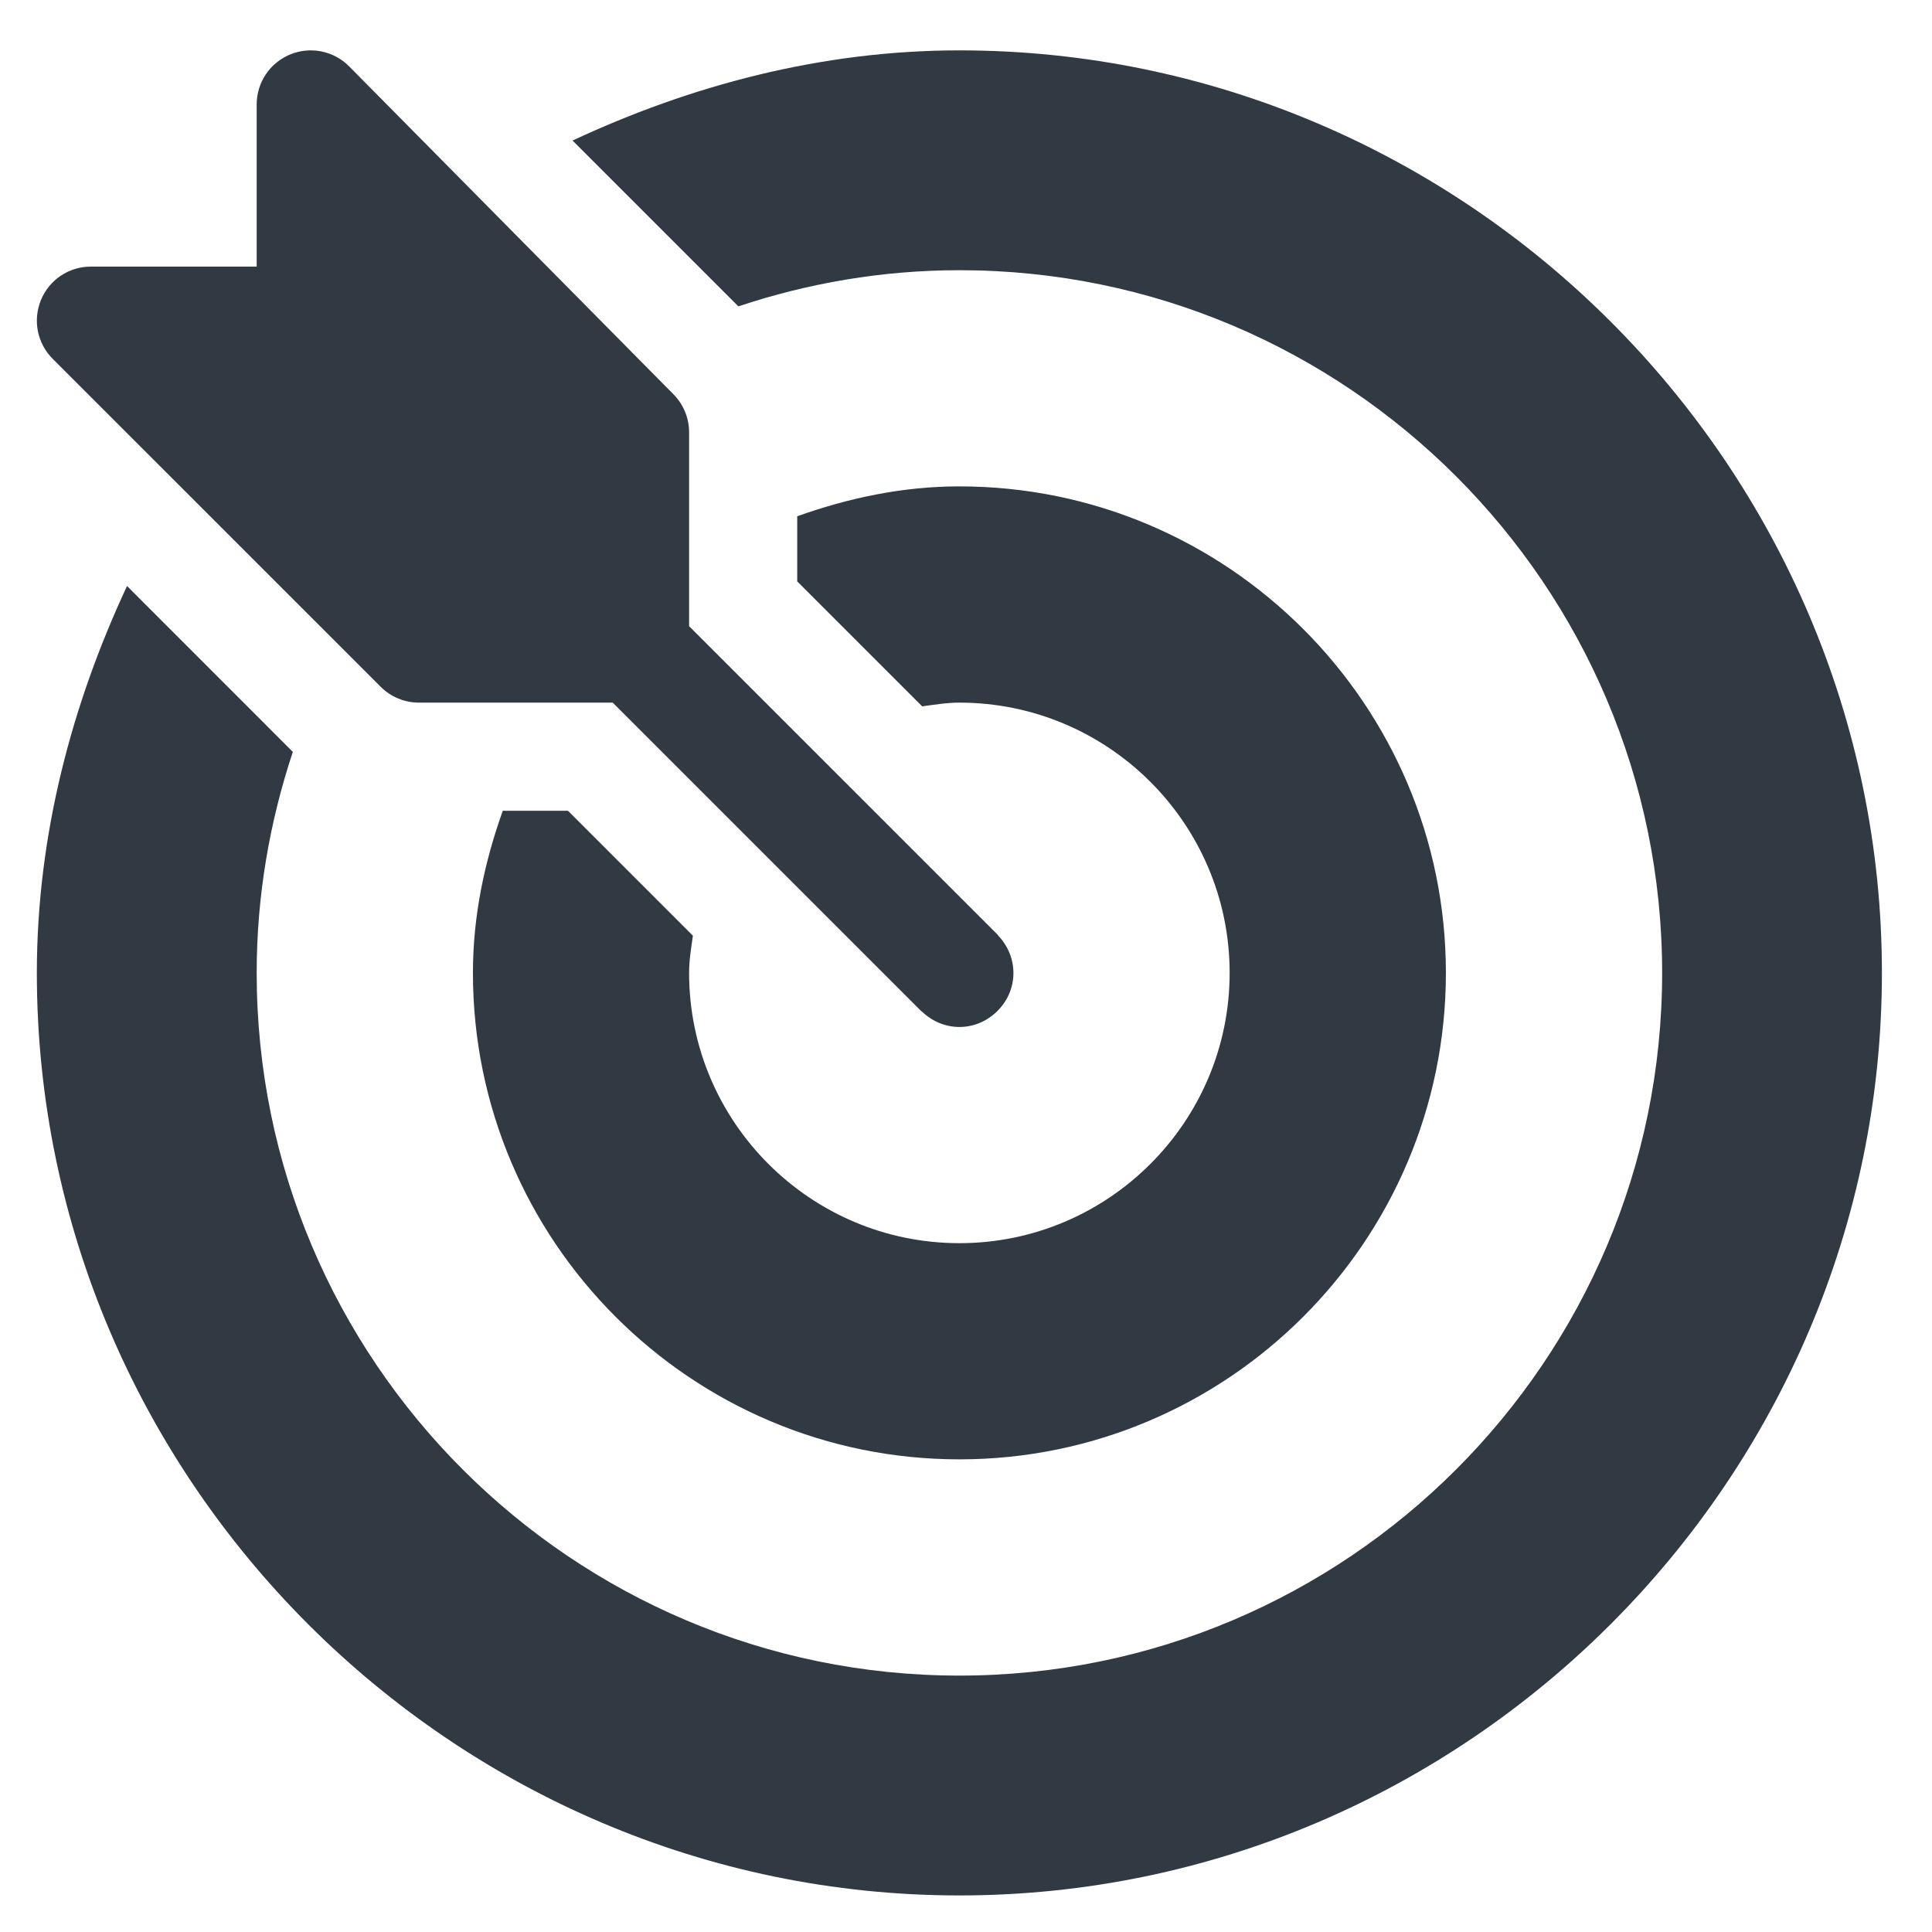 <svg width="28" height="28" viewBox="0 0 28 28" fill="none" xmlns="http://www.w3.org/2000/svg">
<path d="M14.468 13.561C14.464 13.557 14.463 13.55 14.458 13.546L9.987 9.075V6.266C9.987 6.058 9.905 5.859 9.758 5.712L5.057 0.959C4.948 0.85 4.808 0.775 4.656 0.745C4.504 0.715 4.347 0.73 4.204 0.79C4.061 0.849 3.938 0.949 3.852 1.078C3.766 1.207 3.72 1.358 3.72 1.513V3.864H1.318C1.163 3.863 1.011 3.909 0.882 3.995C0.754 4.081 0.653 4.204 0.594 4.347C0.535 4.49 0.519 4.648 0.549 4.8C0.58 4.952 0.654 5.091 0.764 5.201L5.517 9.953C5.589 10.026 5.676 10.084 5.771 10.123C5.866 10.163 5.968 10.183 6.07 10.183H8.88L13.351 14.654C13.355 14.658 13.361 14.659 13.366 14.664C13.671 14.955 14.134 14.959 14.443 14.664C14.768 14.353 14.761 13.868 14.468 13.561Z" fill="#313942"/>
<path d="M13.904 0.73C11.9 0.73 10.005 1.24 8.298 2.037L10.701 4.44C11.71 4.104 12.785 3.916 13.905 3.916C19.52 3.916 24.089 8.485 24.089 14.1C24.089 19.715 19.52 24.284 13.904 24.284C8.289 24.284 3.72 19.715 3.72 14.1C3.72 12.98 3.909 11.905 4.244 10.897L1.841 8.493C1.045 10.2 0.534 12.095 0.534 14.1C0.534 21.444 6.561 27.47 13.904 27.47C21.248 27.47 27.274 21.444 27.274 14.1C27.274 6.756 21.248 0.73 13.904 0.73Z" fill="#313942"/>
<path d="M13.904 7.049C13.076 7.049 12.293 7.219 11.554 7.482V8.426L13.365 10.237C13.543 10.213 13.72 10.183 13.904 10.183C16.064 10.183 17.821 11.94 17.821 14.1C17.821 16.26 16.064 18.017 13.904 18.017C11.745 18.017 9.987 16.26 9.987 14.1C9.987 13.915 10.017 13.739 10.042 13.561L8.231 11.75H7.287C7.023 12.488 6.854 13.272 6.854 14.1C6.854 17.988 10.016 21.15 13.904 21.15C17.792 21.15 20.955 17.988 20.955 14.1C20.955 10.212 17.792 7.049 13.904 7.049Z" fill="#313942"/>
</svg>
